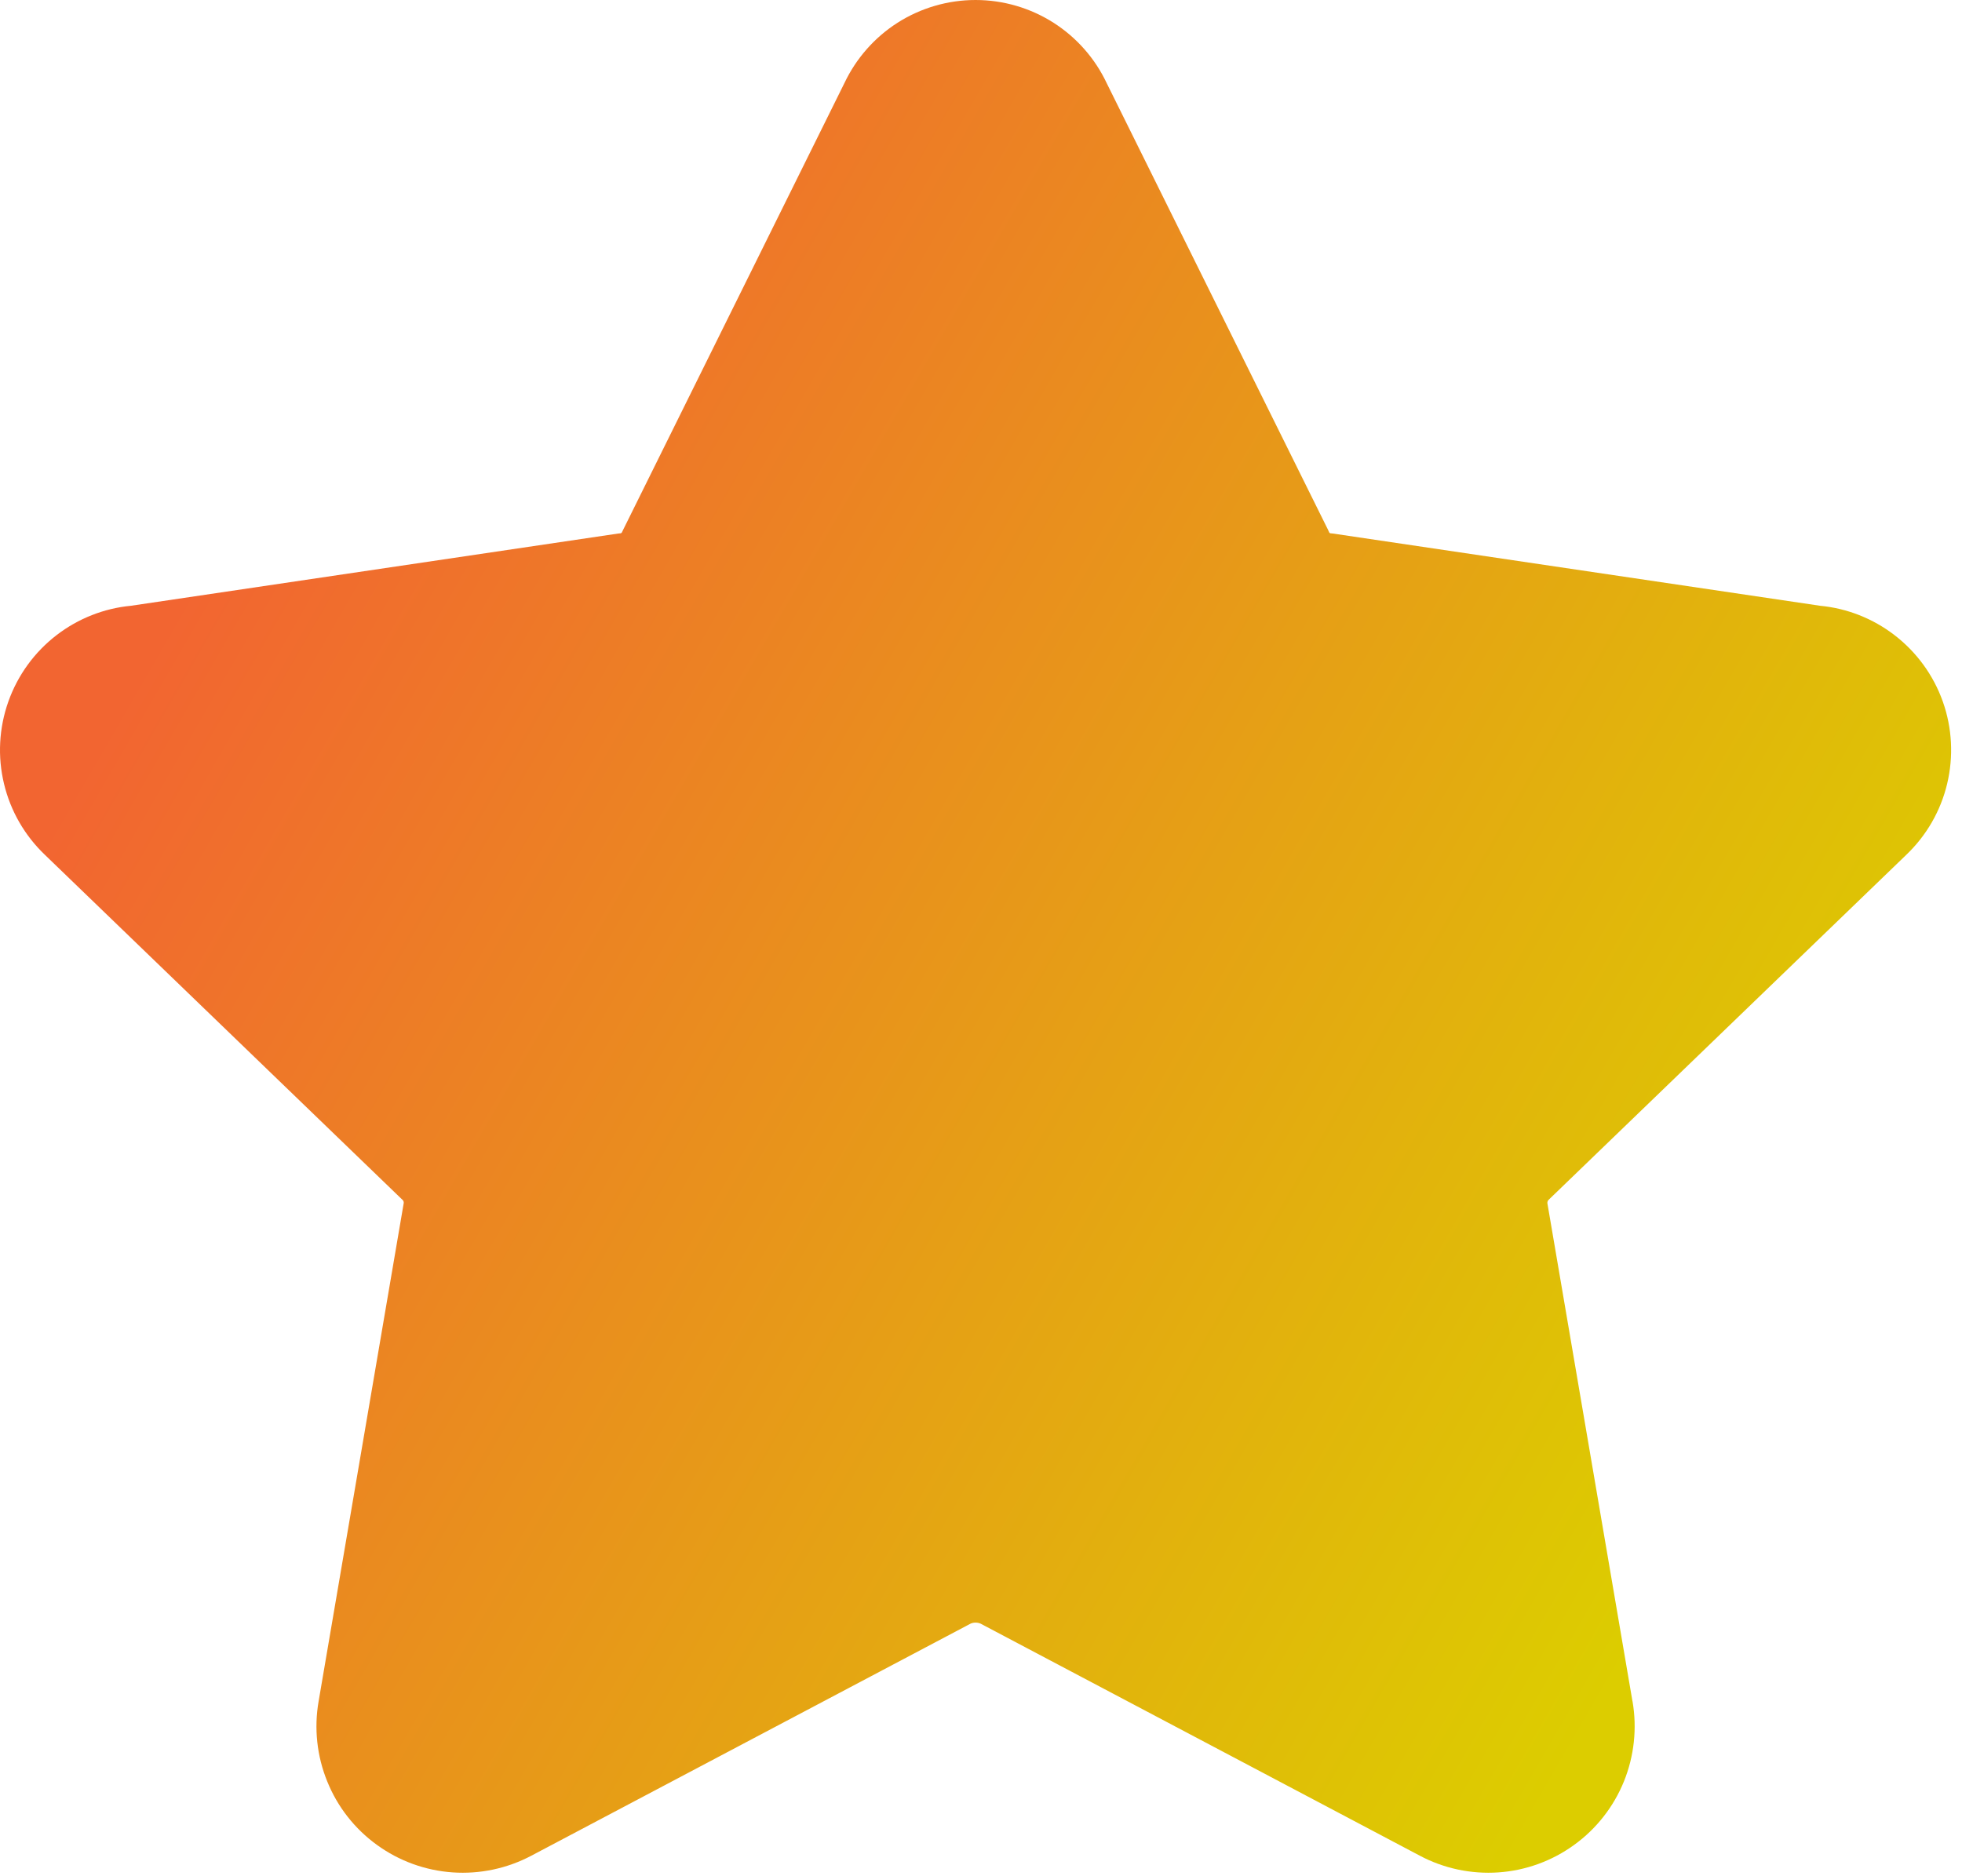 <svg width="23" height="22" viewBox="0 0 23 22" fill="none" xmlns="http://www.w3.org/2000/svg">
<g id="Interface Essential/Bookmark Favorite/star-1--reward-rating-rate-social-star-media-favorite-like-stars">
<path id="Union" fill-rule="evenodd" clip-rule="evenodd" d="M11.436 0C11.112 0 10.794 0.093 10.521 0.267C10.251 0.44 10.036 0.685 9.899 0.974L7.305 6.212C7.3 6.222 7.295 6.232 7.29 6.243C7.289 6.245 7.287 6.248 7.285 6.249C7.283 6.251 7.28 6.252 7.277 6.253C7.267 6.254 7.257 6.255 7.247 6.256L1.535 7.103C1.219 7.133 0.918 7.252 0.666 7.445C0.405 7.645 0.208 7.916 0.098 8.226C-0.012 8.536 -0.03 8.871 0.047 9.19C0.123 9.509 0.29 9.798 0.527 10.024L4.708 14.059L4.718 14.068C4.724 14.073 4.728 14.08 4.731 14.088C4.733 14.096 4.734 14.104 4.732 14.112L4.731 14.117L3.735 19.949C3.68 20.265 3.715 20.591 3.836 20.888C3.956 21.186 4.158 21.444 4.418 21.632C4.678 21.821 4.986 21.933 5.307 21.955C5.626 21.977 5.946 21.909 6.229 21.759L6.231 21.758L11.378 19.038C11.396 19.03 11.416 19.026 11.436 19.026C11.456 19.026 11.476 19.03 11.495 19.038L16.642 21.758C16.925 21.909 17.246 21.977 17.566 21.955C17.886 21.933 18.194 21.821 18.454 21.632C18.714 21.444 18.916 21.186 19.037 20.888C19.157 20.591 19.192 20.266 19.138 19.951L19.137 19.949L18.141 14.117L18.14 14.112C18.139 14.104 18.139 14.096 18.142 14.088C18.144 14.08 18.149 14.073 18.155 14.068L18.164 14.059L22.346 10.024C22.583 9.798 22.75 9.509 22.826 9.19C22.902 8.871 22.885 8.536 22.775 8.226C22.665 7.916 22.467 7.645 22.206 7.445C21.954 7.252 21.653 7.133 21.337 7.103L15.625 6.256C15.615 6.255 15.605 6.254 15.595 6.253C15.592 6.252 15.59 6.251 15.587 6.249C15.585 6.248 15.583 6.245 15.582 6.243C15.578 6.232 15.573 6.222 15.568 6.212L12.973 0.974C12.837 0.685 12.621 0.44 12.351 0.267C12.078 0.093 11.761 0 11.436 0Z" fill="url(#paint0_linear_239_956)"/>
</g>
<defs>
<linearGradient id="paint0_linear_239_956" x1="3.739" y1="4.223" x2="21.851" y2="14.675" gradientUnits="userSpaceOnUse">
<stop stop-color="#F26531"/>
<stop offset="1" stop-color="#DCCD00"/>
</linearGradient>
</defs>
</svg>
